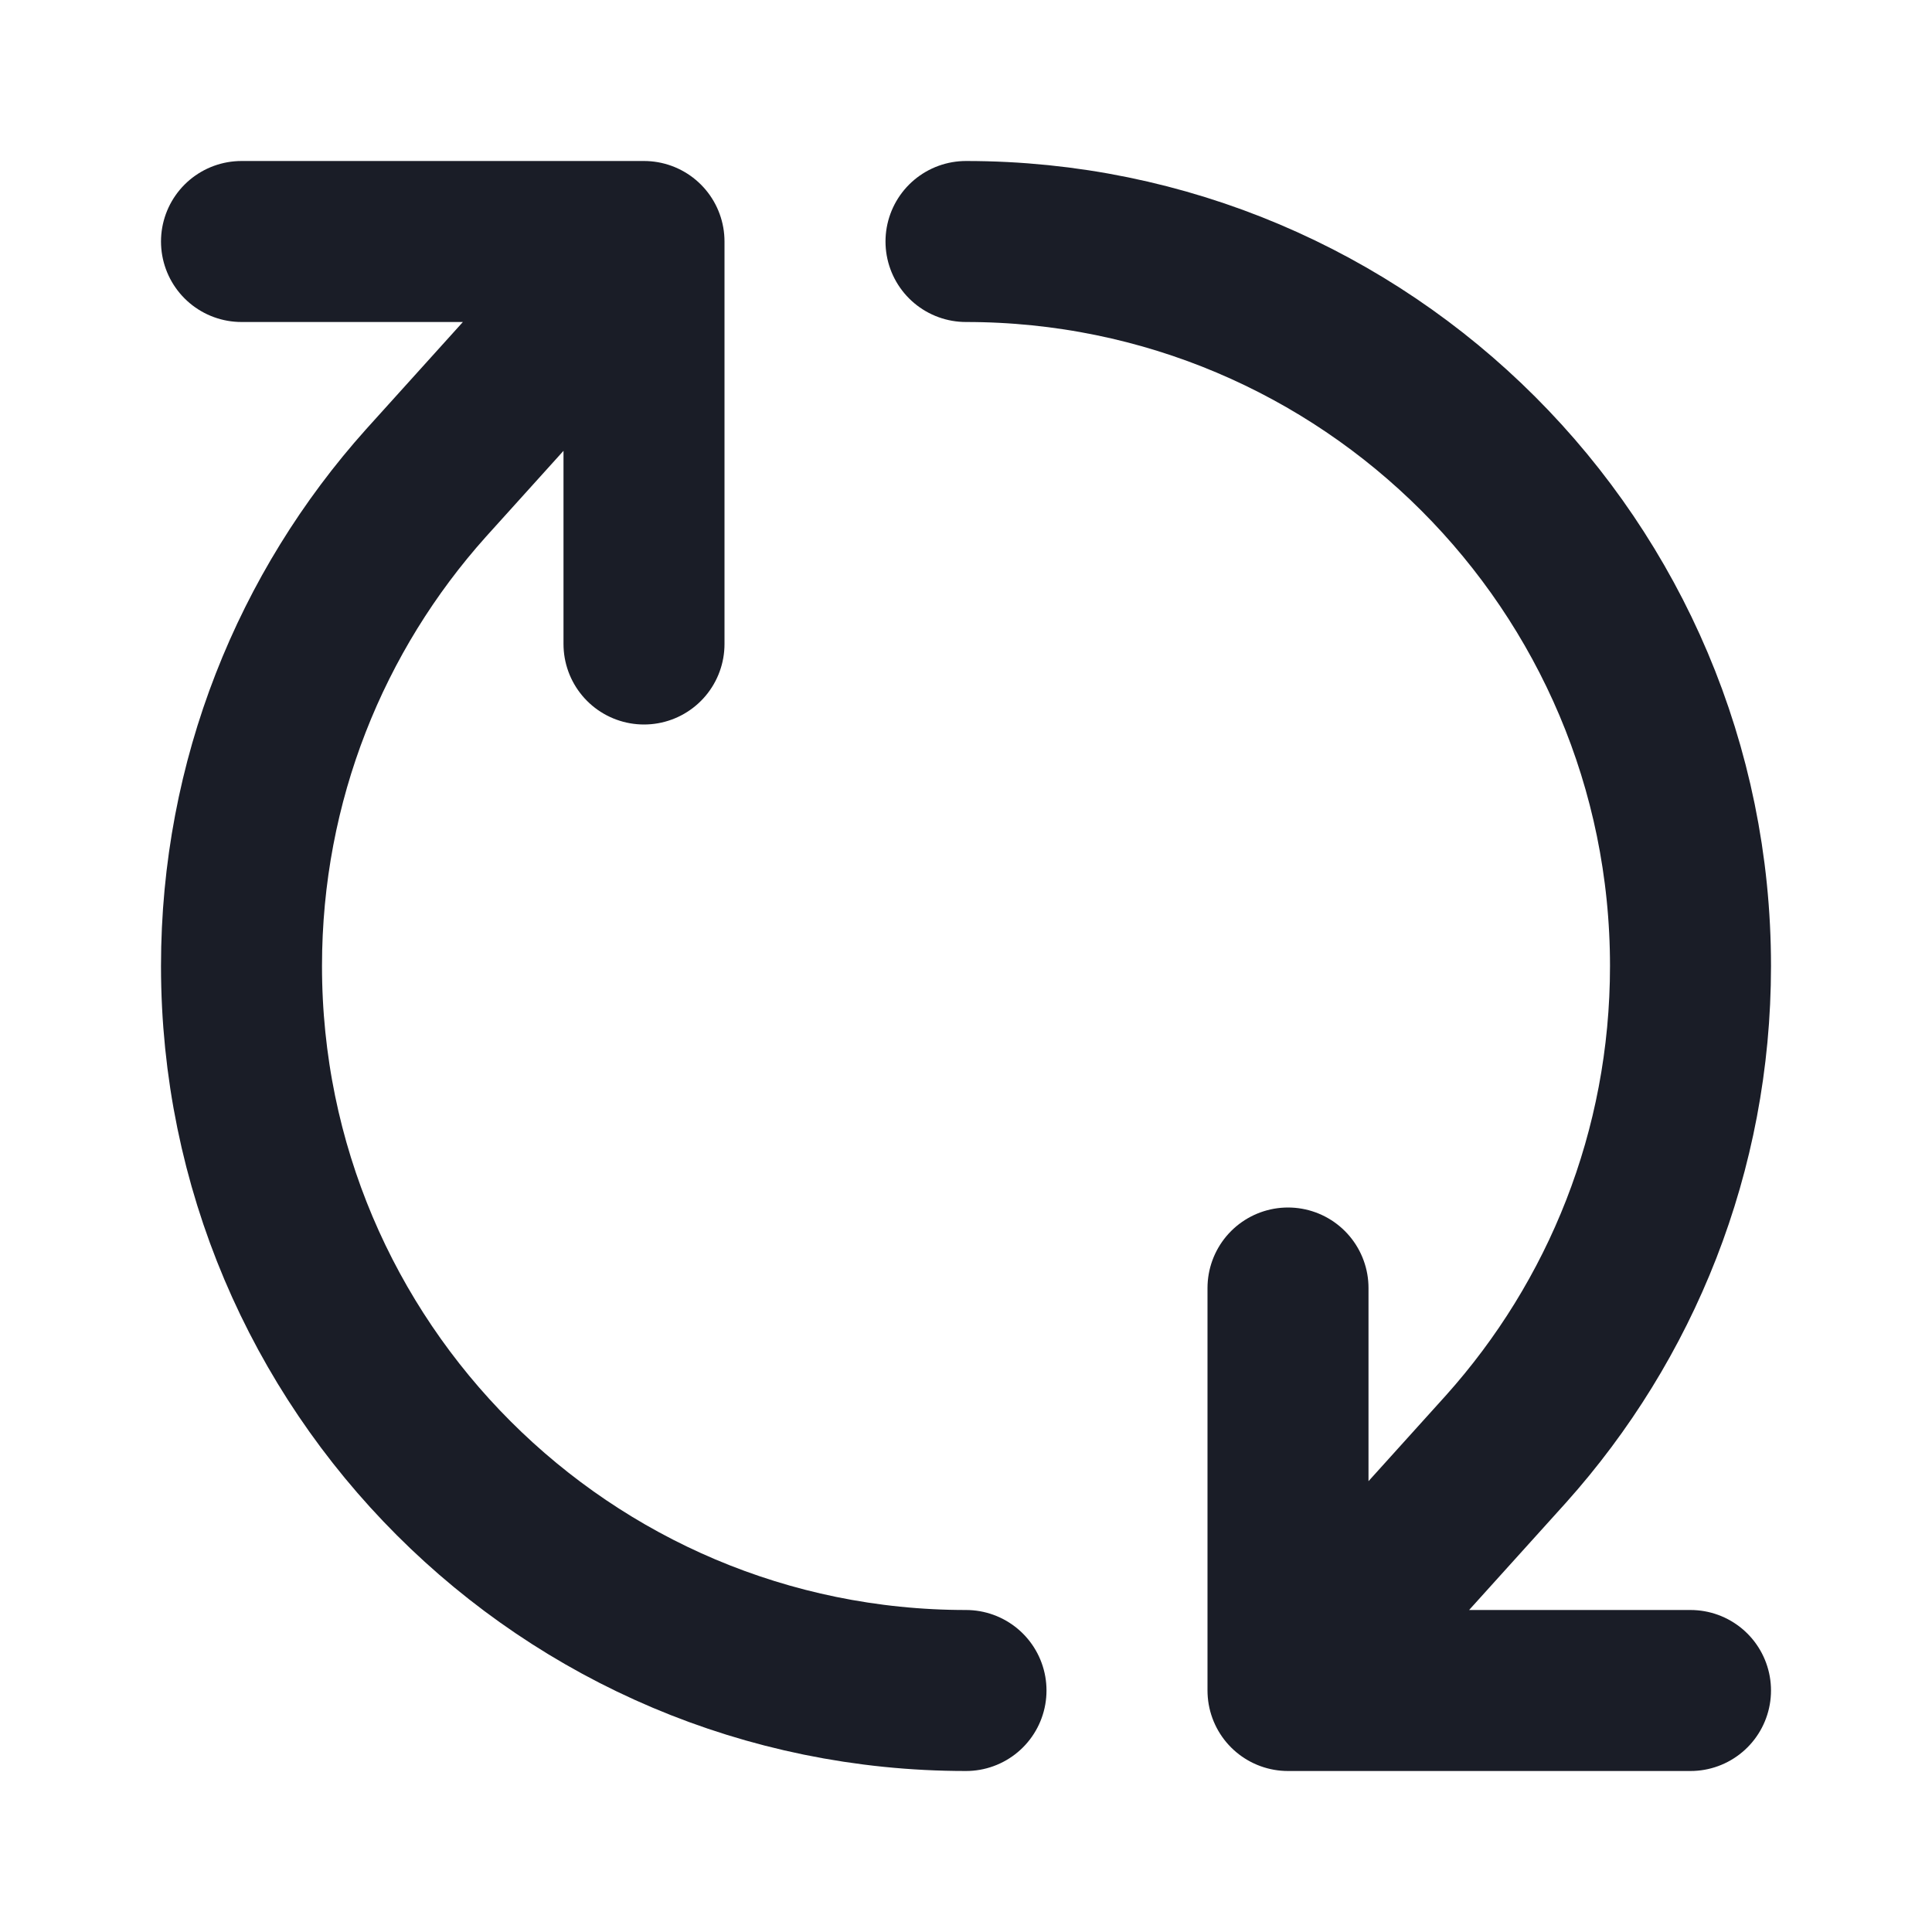 <svg width="12" height="12" viewBox="0 0 12 12" fill="none" xmlns="http://www.w3.org/2000/svg">
<path d="M6 10.5C3.515 10.5 1.5 8.485 1.5 6C1.5 4.847 1.933 3.796 2.646 3L4 1.5M6 1.5C8.485 1.5 10.5 3.515 10.5 6C10.5 7.153 10.067 8.204 9.354 9L8 10.5M1.5 1.5H4M4 1.5V4M10.5 10.5H8M8 10.5V8" stroke="#1A1D27" stroke-linecap="round" stroke-linejoin="round"/>
</svg>
